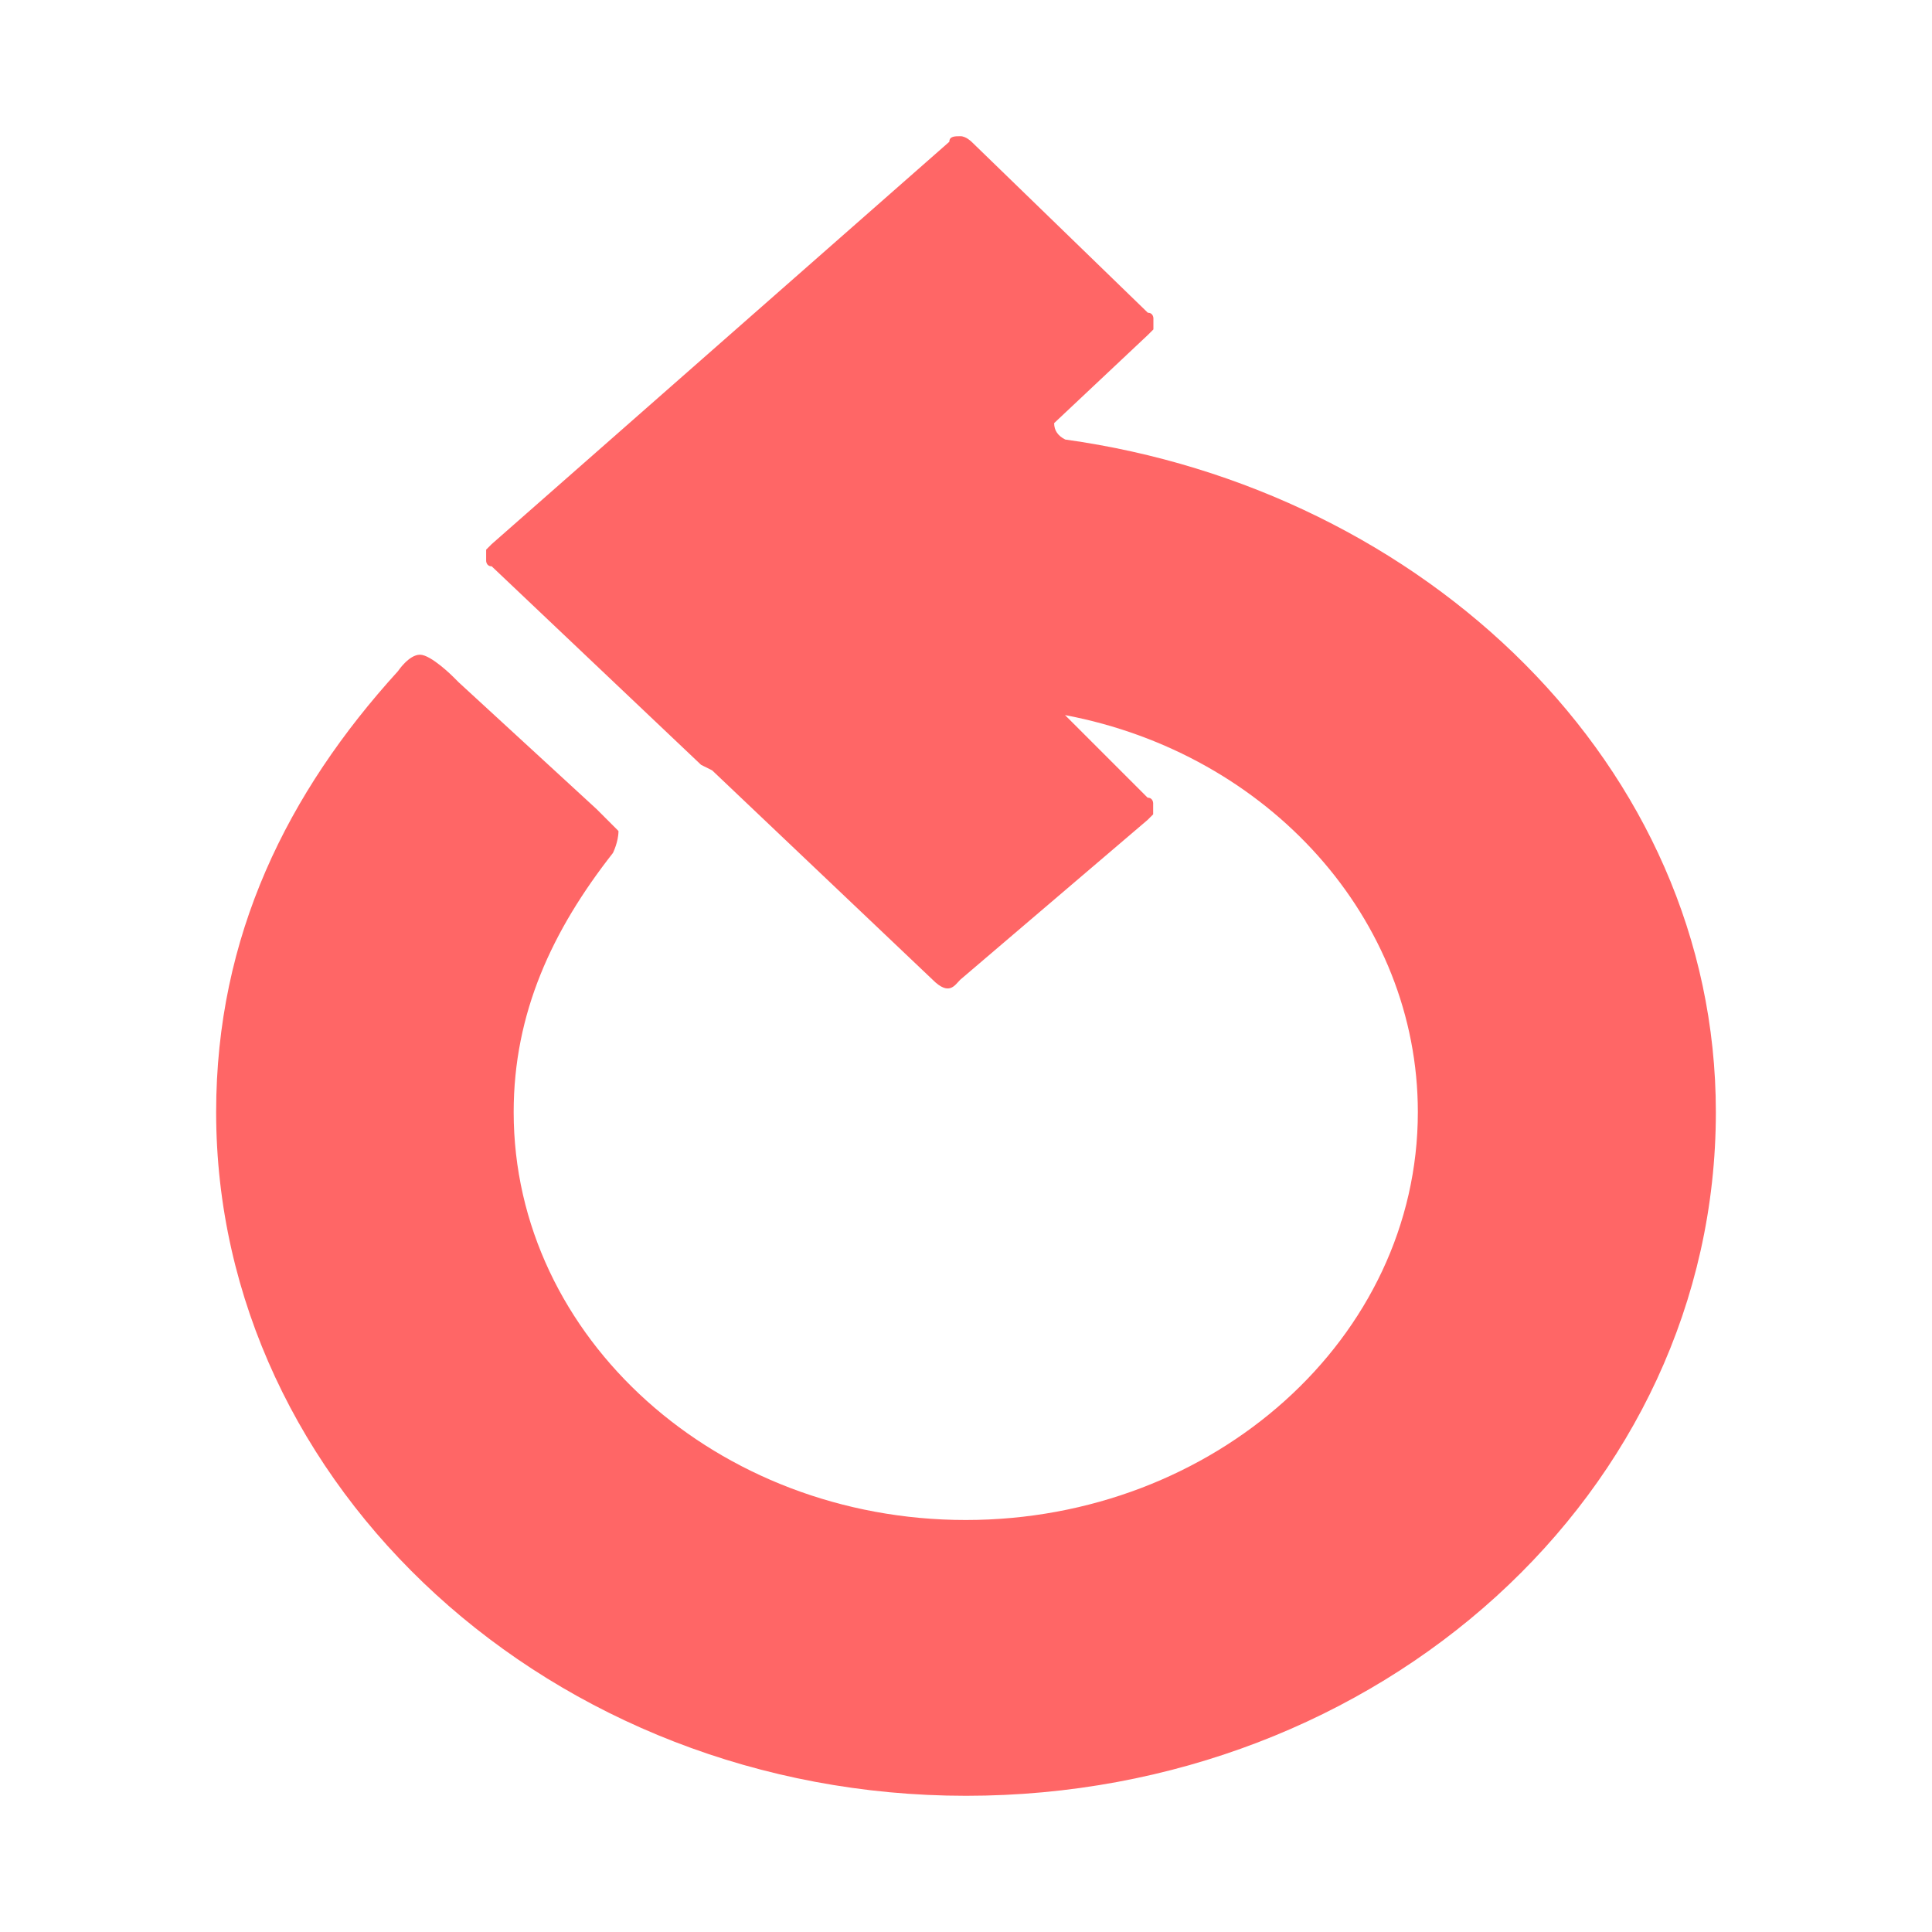 <?xml version="1.0" encoding="UTF-8"?><svg id="Livello_1" xmlns="http://www.w3.org/2000/svg" viewBox="0 0 80 80"><defs><style>.cls-1{fill:#f66;stroke-width:0px;}</style></defs><path class="cls-1" d="m43.65,17.52l3.88-3.65.23-.23v-.46s0-.23-.23-.23l-7.3-7.08s-.23-.23-.46-.23-.46,0-.46.23l-18.95,16.66-.23.23v.46s0,.23.23.23l8.67,8.22.46.23,9.13,8.67c.68.68.91.23,1.14,0l7.76-6.62.23-.23v-.46s0-.23-.23-.23l-3.42-3.42h0c8.45,1.6,14.61,8.45,14.61,16.44,0,9.36-8.45,16.89-18.72,16.89s-18.72-7.53-18.72-16.89c0-4.11,1.6-7.53,4.11-10.73h0s.23-.46.23-.91c-.23-.23-.91-.91-.91-.91h0l-5.71-5.25-.23-.23s-.91-.91-1.37-.91-.91.68-.91.68h0c-4.57,5.02-7.53,10.96-7.53,18.26,0,15.52,13.92,28.31,31.05,28.31s31.05-12.56,31.05-28.31c0-14.38-12.1-25.79-26.94-27.85q-.46-.23-.46-.68,0,.23,0,0,0,.23,0,0,0,.23,0,0Z"/></svg>